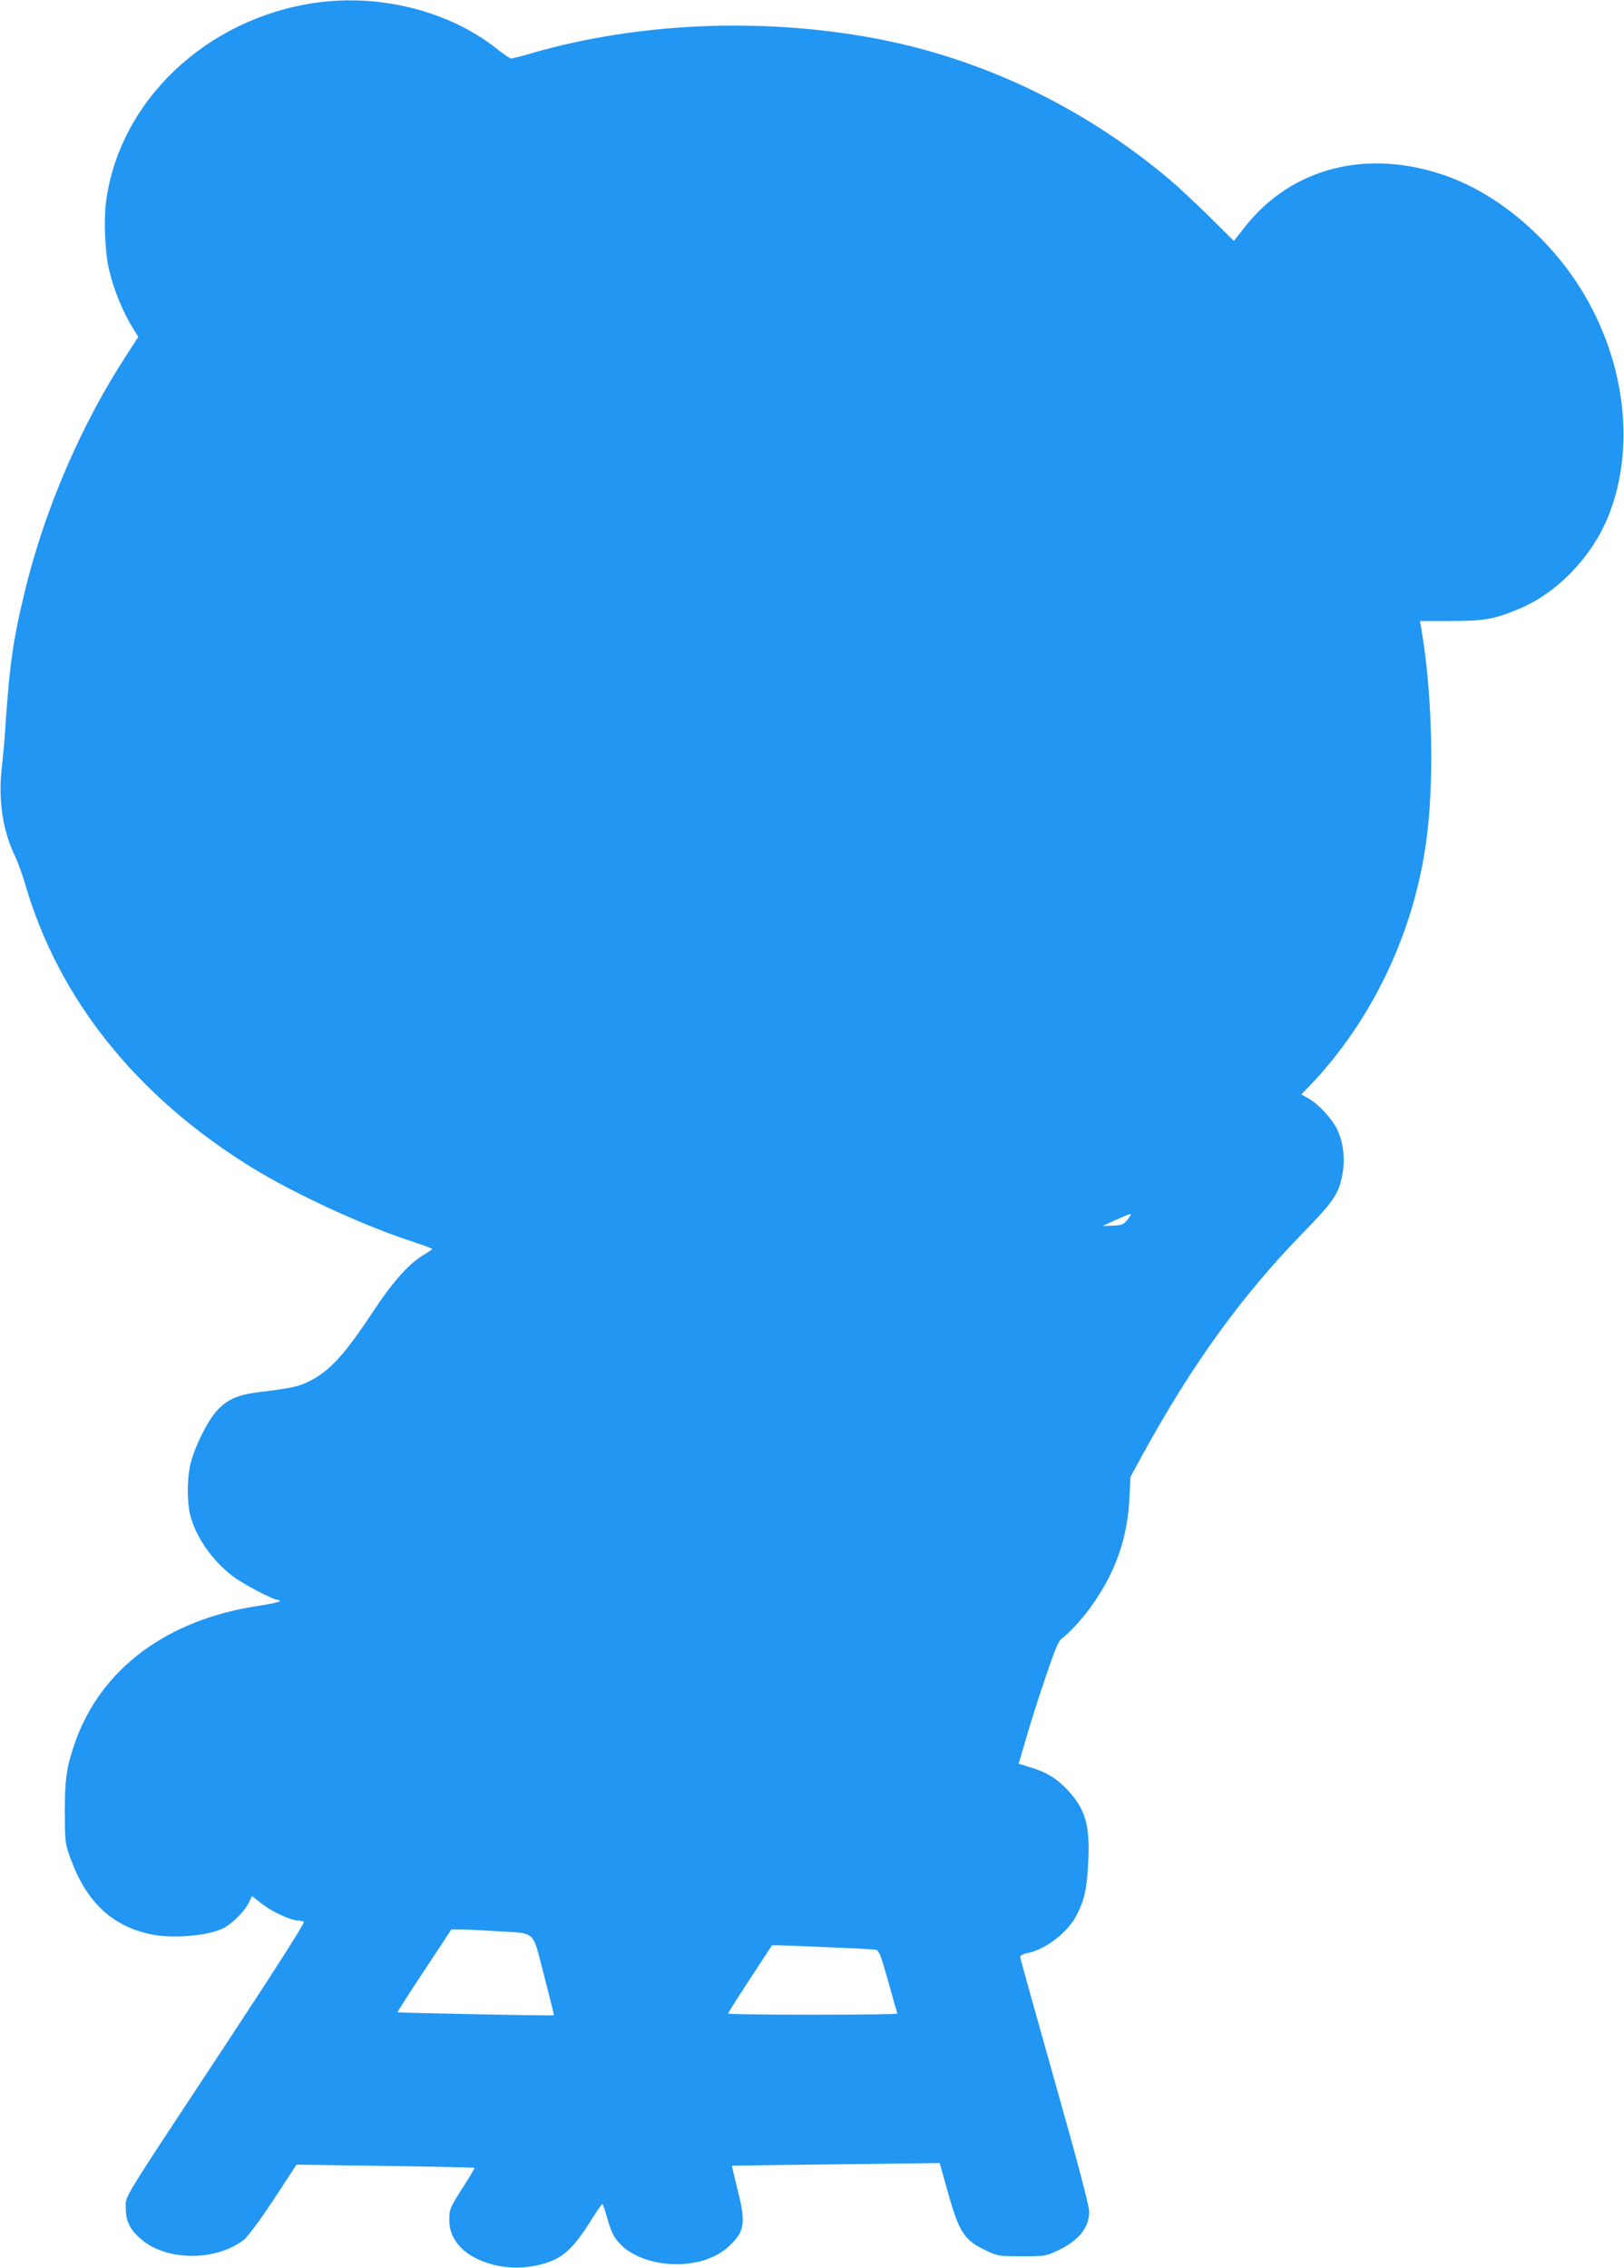 <?xml version="1.0" standalone="no"?>
<!DOCTYPE svg PUBLIC "-//W3C//DTD SVG 20010904//EN"
 "http://www.w3.org/TR/2001/REC-SVG-20010904/DTD/svg10.dtd">
<svg version="1.0" xmlns="http://www.w3.org/2000/svg"
 width="917pt" height="1280pt" viewBox="0 0 917 1280"
 preserveAspectRatio="xMidYMid meet">
<g transform="translate(0,1280) scale(0.1,-0.1)"
fill="#2196f3" stroke="none">
<path d="M1780 12784 c-616 -89 -1105 -553 -1181 -1121 -14 -105 -6 -290 16
-383 29 -121 81 -247 142 -343 l24 -38 -69 -107 c-250 -383 -455 -857 -567
-1310 -73 -299 -91 -425 -119 -847 -2 -33 -10 -113 -17 -178 -19 -178 7 -347
77 -492 14 -27 40 -101 59 -165 190 -643 626 -1187 1272 -1587 245 -151 638
-333 921 -424 56 -18 102 -36 102 -39 0 -3 -18 -15 -40 -28 -86 -49 -179 -152
-288 -317 -172 -261 -257 -352 -382 -409 -53 -24 -99 -33 -278 -55 -110 -14
-172 -42 -228 -104 -53 -59 -125 -203 -148 -298 -20 -83 -21 -217 -1 -294 32
-120 118 -246 232 -336 56 -45 234 -139 262 -139 6 0 11 -3 11 -8 0 -4 -55
-16 -122 -26 -517 -78 -891 -357 -1036 -776 -47 -136 -57 -208 -56 -395 1
-165 2 -173 33 -257 89 -245 237 -383 459 -427 115 -23 302 -9 393 31 53 22
129 97 155 151 l17 35 56 -44 c58 -45 164 -94 203 -94 13 0 28 -4 34 -8 6 -4
-163 -270 -448 -702 -598 -906 -558 -841 -558 -912 0 -74 23 -122 86 -176 140
-124 421 -127 580 -5 22 17 88 105 168 226 l130 199 501 -7 c275 -4 502 -9
504 -11 2 -2 -23 -45 -56 -96 -83 -129 -86 -136 -86 -199 0 -120 93 -213 254
-253 82 -20 161 -20 247 -1 132 30 192 81 304 260 29 46 56 85 59 85 3 0 14
-30 24 -67 10 -38 26 -84 36 -103 95 -188 475 -231 650 -73 94 85 102 133 55
318 -19 77 -34 140 -33 141 1 1 266 4 588 8 l585 7 43 -153 c67 -242 95 -284
228 -345 54 -26 67 -28 193 -28 130 0 137 1 200 31 121 57 180 130 180 221 0
33 -64 275 -195 738 -107 379 -195 694 -195 701 0 6 17 15 37 19 103 19 229
114 281 213 45 86 60 153 67 307 10 204 -17 295 -118 403 -62 65 -116 98 -207
126 l-68 21 44 150 c24 83 73 238 110 345 53 157 71 199 92 214 42 31 119 115
165 181 136 191 202 380 214 604 l6 125 74 135 c275 501 557 891 901 1243 179
184 206 225 225 349 12 80 0 165 -33 235 -29 59 -102 139 -157 171 l-45 26 45
46 c365 381 606 898 667 1436 39 339 24 814 -36 1155 l-6 35 174 0 c191 0 247
10 389 70 216 91 412 297 503 528 149 377 95 851 -140 1247 -182 306 -474 558
-772 665 -444 160 -877 52 -1142 -285 l-63 -80 -141 140 c-78 76 -177 169
-221 206 -488 411 -1066 687 -1673 799 -637 118 -1333 87 -1929 -85 -57 -17
-109 -30 -117 -30 -7 0 -41 23 -76 51 -270 216 -662 316 -1030 263z m4588
-6866 c-23 -30 -31 -33 -84 -36 l-59 -2 75 34 c94 43 98 43 68 4z m-3568
-4018 c234 -15 203 13 272 -250 32 -123 57 -224 56 -225 -5 -4 -880 14 -883
17 -2 2 66 108 151 236 l153 232 48 0 c26 0 118 -5 203 -10z m1880 -91 c135
-5 254 -12 266 -14 17 -4 28 -31 69 -177 26 -95 50 -177 52 -183 3 -9 -946 -9
-955 0 -2 2 53 89 122 194 l125 191 38 0 c21 0 148 -5 283 -11z"/>
</g>
</svg>
